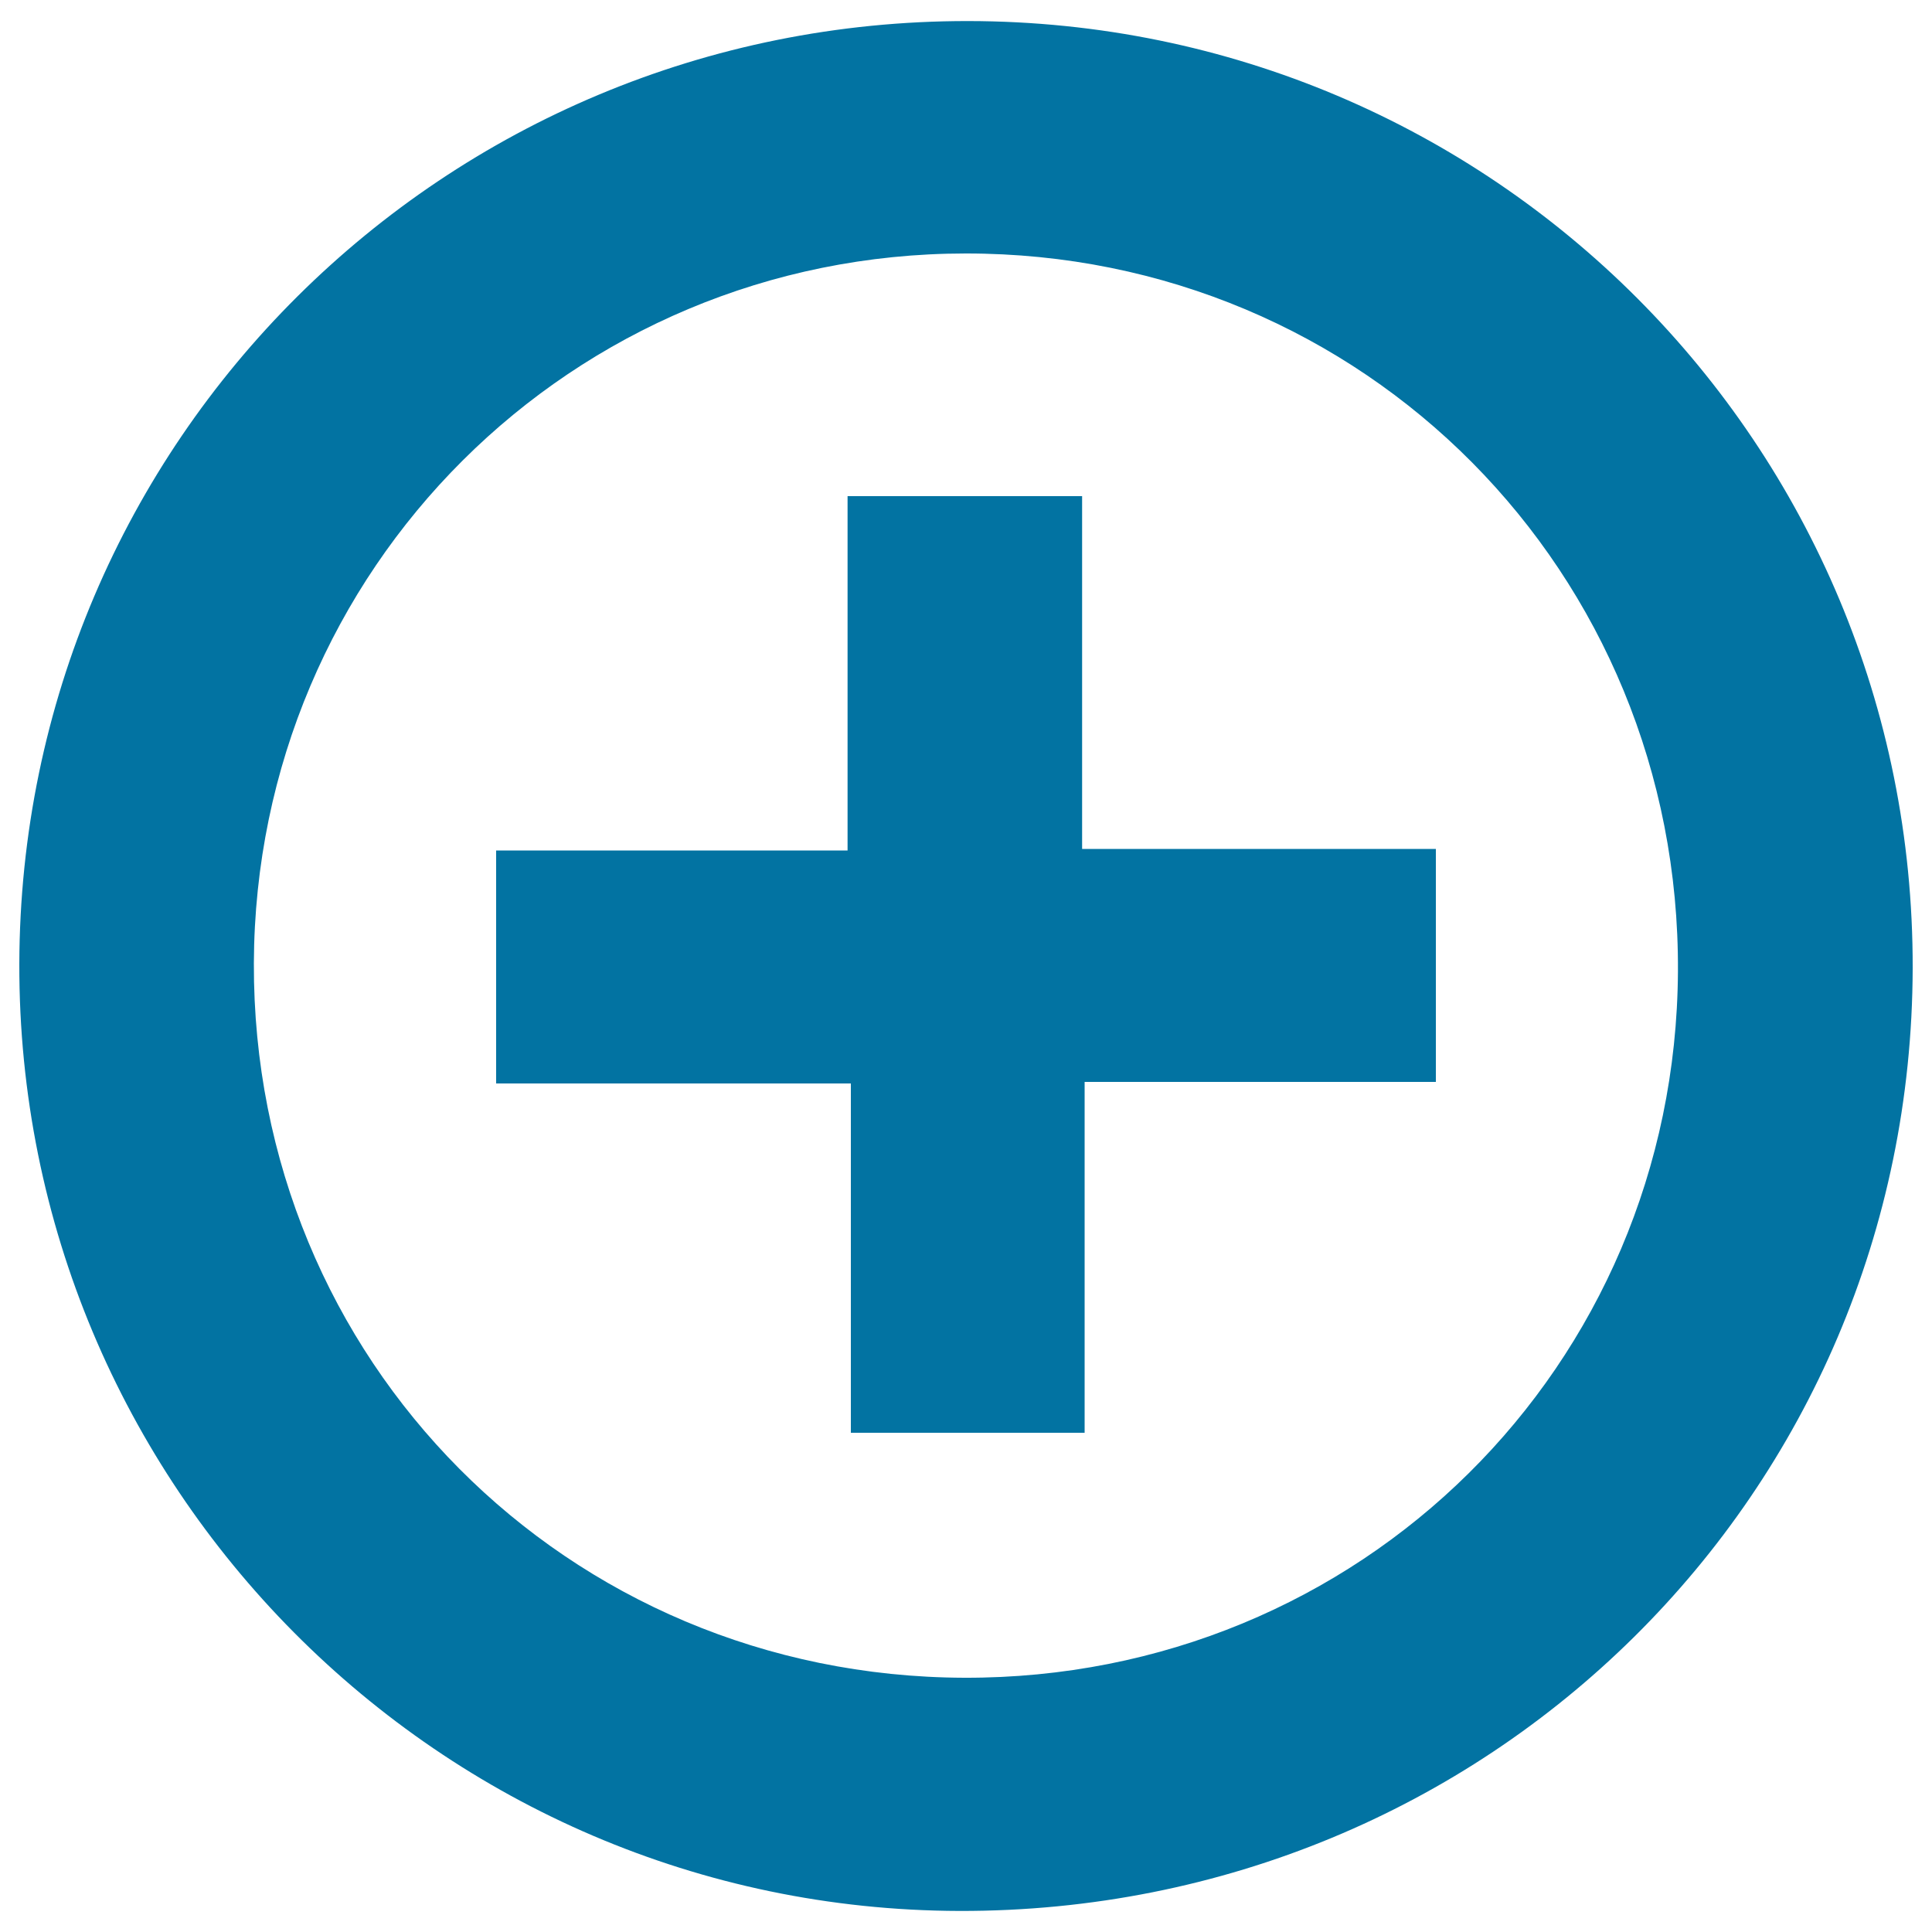 <svg xmlns="http://www.w3.org/2000/svg" viewBox="0 0 1000 1000" style="fill:#0273a2">
<title>Newly Added SVG icon</title>
<path d="M501.2,10.9C772.4,11.2,990.6,230,990,501.1c-0.6,272-219.6,488.6-493.4,488C227.5,988.4,9.4,768.8,10,499C10.6,228.4,229.7,10.6,501.2,10.9z M499.1,868.4c204.9,0.6,368.2-161,369.4-365.5c1.2-206.9-162.4-371.9-368.7-371.7c-203.9,0.1-367.6,163.3-368.4,367.3C130.7,704.1,293.3,867.7,499.1,868.4z"/><path d="M438.7,256.8c41.7,0,79.7,0,121.4,0c0,60.8,0,120.6,0,182.6c63,0,122.4,0,183.1,0c0,40.9,0,79.6,0,120.6c-60,0-119.3,0-181.8,0c0,61.3,0,120.4,0,181.6c-41,0-79,0-121,0c0-59.2,0-119,0-180.8c-63.3,0-122.7,0-183.6,0c0-40.9,0-79.6,0-120.6c59.6,0,118.8,0,181.9,0C438.7,378.1,438.7,318.3,438.7,256.8z"/>
</svg>